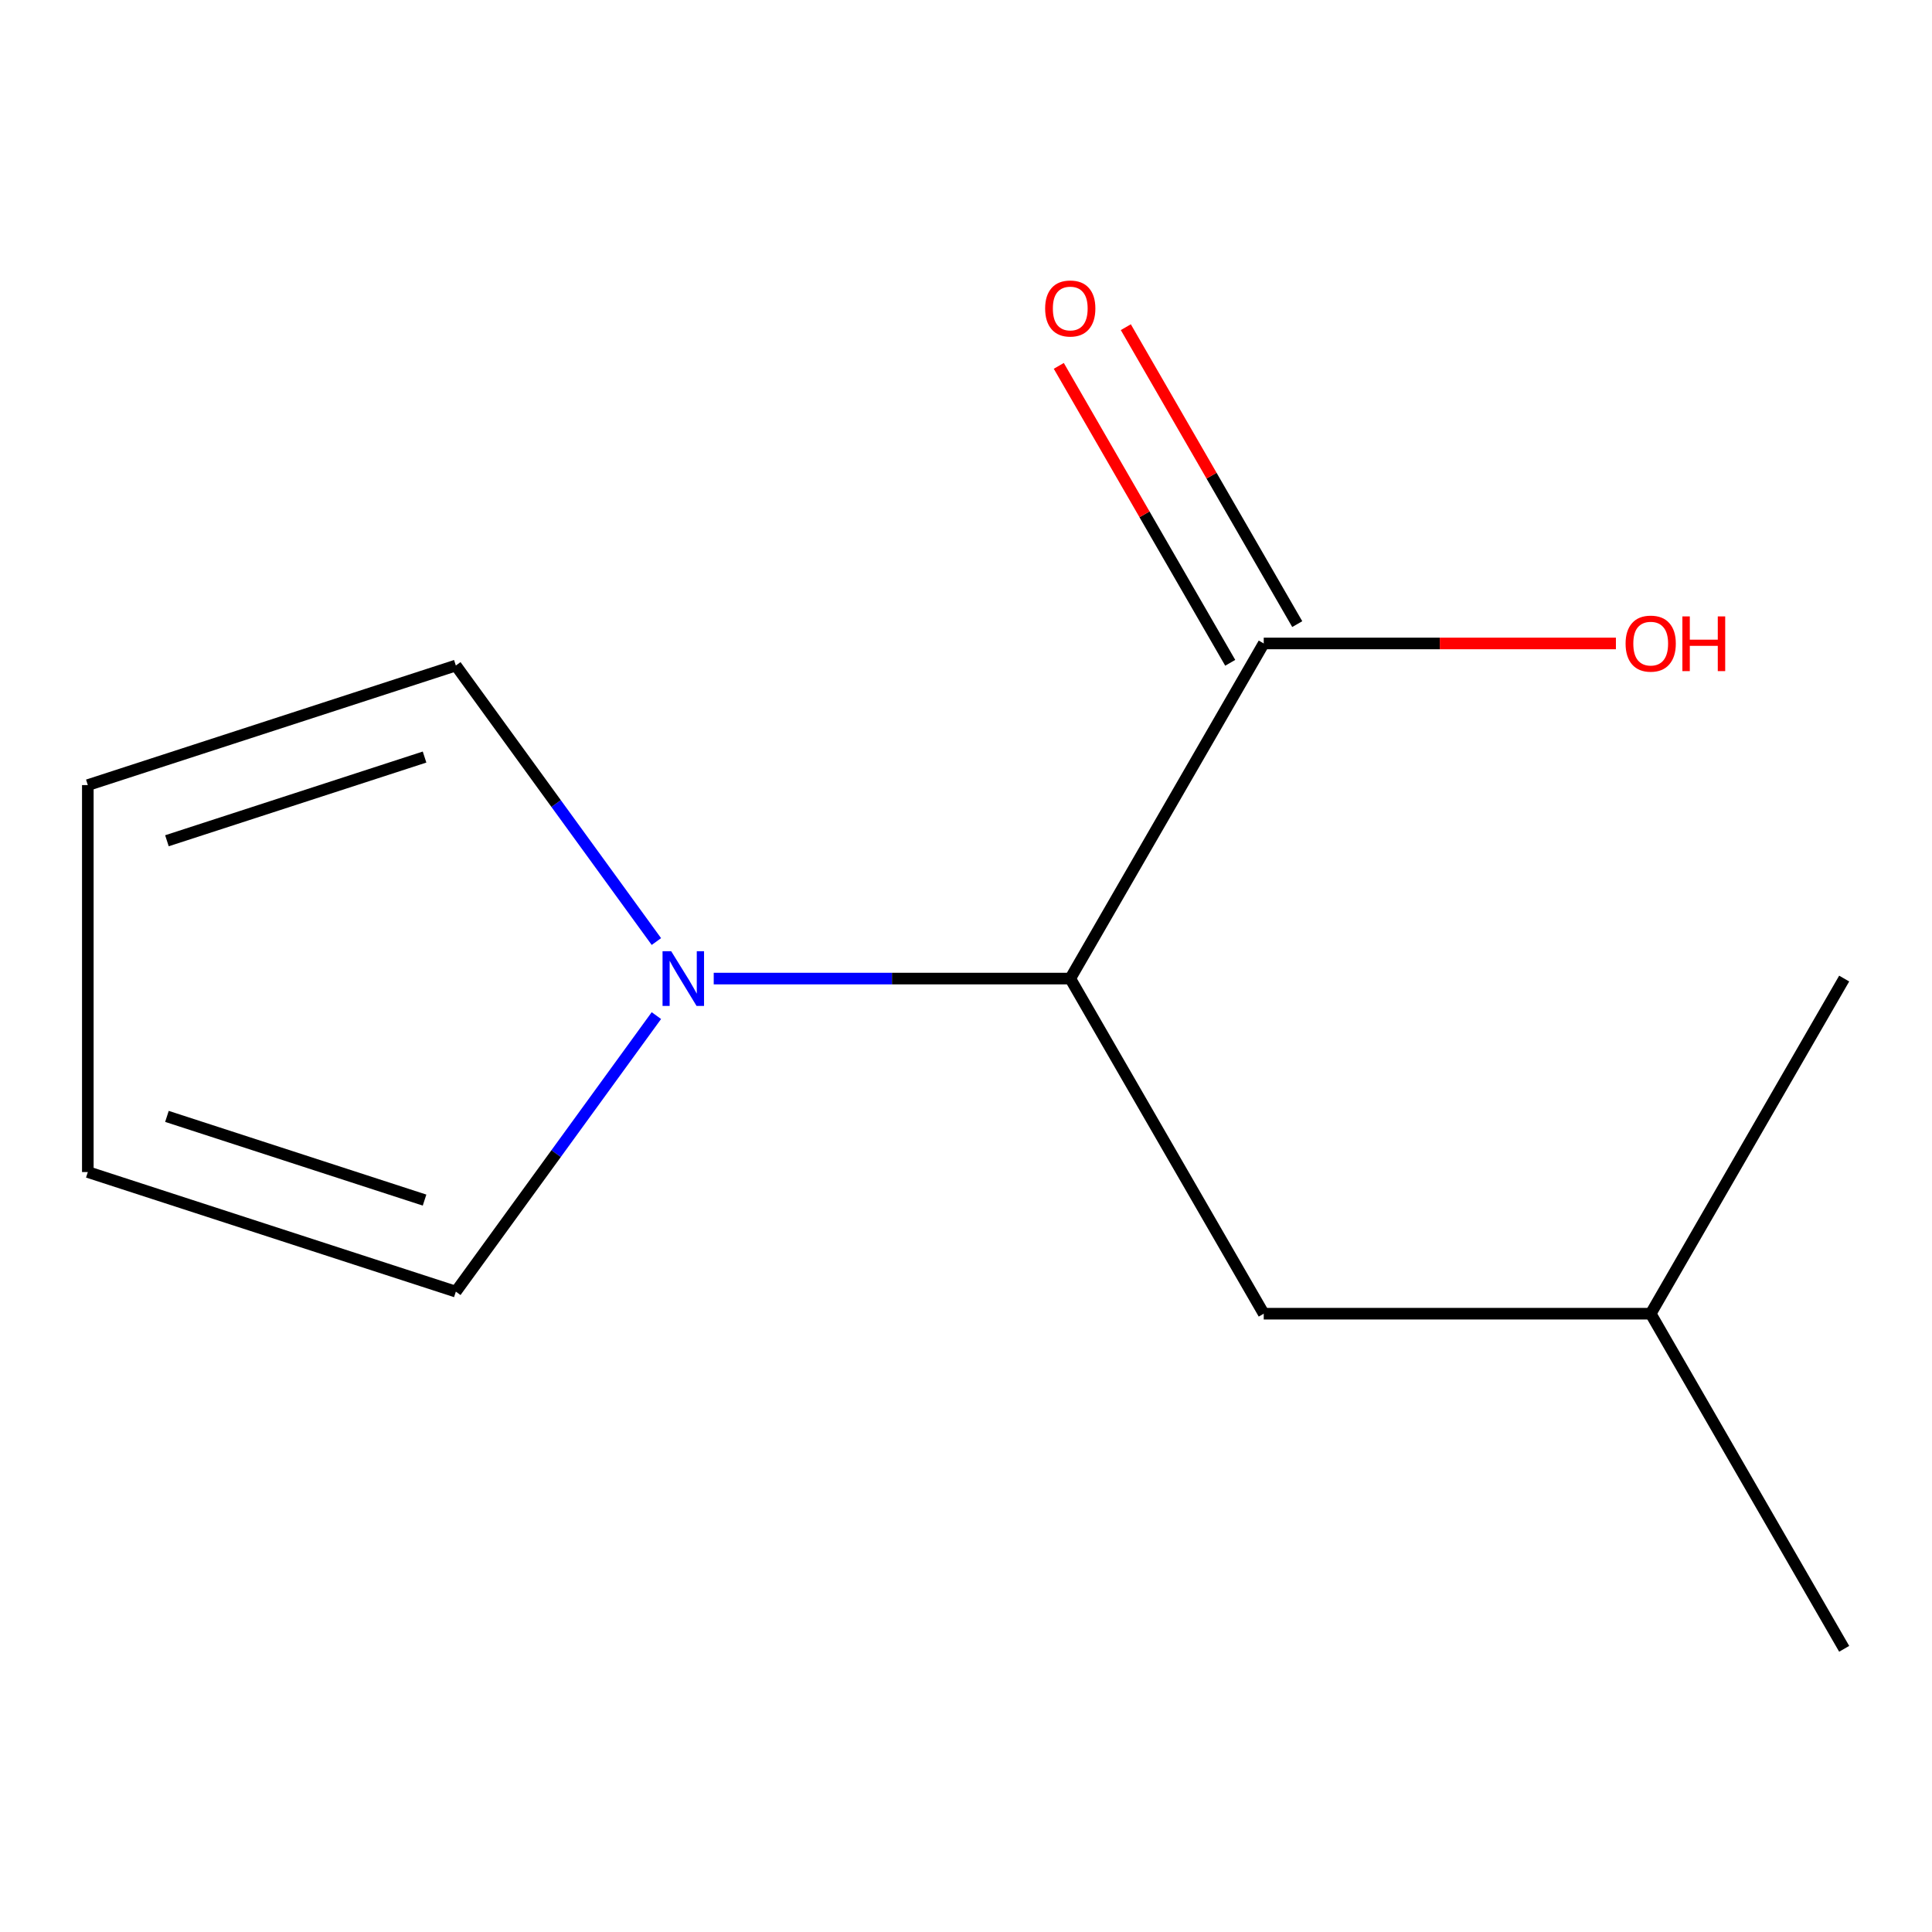 <?xml version='1.0' encoding='iso-8859-1'?>
<svg version='1.1' baseProfile='full'
              xmlns='http://www.w3.org/2000/svg'
                      xmlns:rdkit='http://www.rdkit.org/xml'
                      xmlns:xlink='http://www.w3.org/1999/xlink'
                  xml:space='preserve'
width='1000px' height='1000px' viewBox='0 0 1000 1000'>
<!-- END OF HEADER -->
<rect style='opacity:1.0;fill:#FFFFFF;stroke:none' width='1000' height='1000' x='0' y='0'> </rect>
<path class='bond-0' d='M 369.419,506.509 L 461.691,506.509' style='fill:none;fill-rule:evenodd;stroke:#0000FF;stroke-width:6px;stroke-linecap:butt;stroke-linejoin:miter;stroke-opacity:1' />
<path class='bond-0' d='M 461.691,506.509 L 553.963,506.509' style='fill:none;fill-rule:evenodd;stroke:#000000;stroke-width:6px;stroke-linecap:butt;stroke-linejoin:miter;stroke-opacity:1' />
<path class='bond-2' d='M 339.745,487.342 L 287.844,415.906' style='fill:none;fill-rule:evenodd;stroke:#0000FF;stroke-width:6px;stroke-linecap:butt;stroke-linejoin:miter;stroke-opacity:1' />
<path class='bond-2' d='M 287.844,415.906 L 235.943,344.47' style='fill:none;fill-rule:evenodd;stroke:#000000;stroke-width:6px;stroke-linecap:butt;stroke-linejoin:miter;stroke-opacity:1' />
<path class='bond-3' d='M 339.745,525.676 L 287.844,597.112' style='fill:none;fill-rule:evenodd;stroke:#0000FF;stroke-width:6px;stroke-linecap:butt;stroke-linejoin:miter;stroke-opacity:1' />
<path class='bond-3' d='M 287.844,597.112 L 235.943,668.548' style='fill:none;fill-rule:evenodd;stroke:#000000;stroke-width:6px;stroke-linecap:butt;stroke-linejoin:miter;stroke-opacity:1' />
<path class='bond-1' d='M 553.963,506.509 L 654.108,333.052' style='fill:none;fill-rule:evenodd;stroke:#000000;stroke-width:6px;stroke-linecap:butt;stroke-linejoin:miter;stroke-opacity:1' />
<path class='bond-4' d='M 553.963,506.509 L 654.108,679.967' style='fill:none;fill-rule:evenodd;stroke:#000000;stroke-width:6px;stroke-linecap:butt;stroke-linejoin:miter;stroke-opacity:1' />
<path class='bond-5' d='M 671.454,323.037 L 627.088,246.192' style='fill:none;fill-rule:evenodd;stroke:#000000;stroke-width:6px;stroke-linecap:butt;stroke-linejoin:miter;stroke-opacity:1' />
<path class='bond-5' d='M 627.088,246.192 L 582.721,169.347' style='fill:none;fill-rule:evenodd;stroke:#FF0000;stroke-width:6px;stroke-linecap:butt;stroke-linejoin:miter;stroke-opacity:1' />
<path class='bond-5' d='M 636.763,343.066 L 592.396,266.221' style='fill:none;fill-rule:evenodd;stroke:#000000;stroke-width:6px;stroke-linecap:butt;stroke-linejoin:miter;stroke-opacity:1' />
<path class='bond-5' d='M 592.396,266.221 L 548.03,189.376' style='fill:none;fill-rule:evenodd;stroke:#FF0000;stroke-width:6px;stroke-linecap:butt;stroke-linejoin:miter;stroke-opacity:1' />
<path class='bond-8' d='M 654.108,333.052 L 745.25,333.052' style='fill:none;fill-rule:evenodd;stroke:#000000;stroke-width:6px;stroke-linecap:butt;stroke-linejoin:miter;stroke-opacity:1' />
<path class='bond-8' d='M 745.25,333.052 L 836.392,333.052' style='fill:none;fill-rule:evenodd;stroke:#FF0000;stroke-width:6px;stroke-linecap:butt;stroke-linejoin:miter;stroke-opacity:1' />
<path class='bond-7' d='M 235.943,344.47 L 45.455,406.363' style='fill:none;fill-rule:evenodd;stroke:#000000;stroke-width:6px;stroke-linecap:butt;stroke-linejoin:miter;stroke-opacity:1' />
<path class='bond-7' d='M 219.748,391.852 L 86.406,435.177' style='fill:none;fill-rule:evenodd;stroke:#000000;stroke-width:6px;stroke-linecap:butt;stroke-linejoin:miter;stroke-opacity:1' />
<path class='bond-6' d='M 235.943,668.548 L 45.455,606.655' style='fill:none;fill-rule:evenodd;stroke:#000000;stroke-width:6px;stroke-linecap:butt;stroke-linejoin:miter;stroke-opacity:1' />
<path class='bond-6' d='M 219.748,621.167 L 86.406,577.841' style='fill:none;fill-rule:evenodd;stroke:#000000;stroke-width:6px;stroke-linecap:butt;stroke-linejoin:miter;stroke-opacity:1' />
<path class='bond-9' d='M 654.108,679.967 L 854.4,679.967' style='fill:none;fill-rule:evenodd;stroke:#000000;stroke-width:6px;stroke-linecap:butt;stroke-linejoin:miter;stroke-opacity:1' />
<path class='bond-12' d='M 45.455,606.655 L 45.455,406.363' style='fill:none;fill-rule:evenodd;stroke:#000000;stroke-width:6px;stroke-linecap:butt;stroke-linejoin:miter;stroke-opacity:1' />
<path class='bond-10' d='M 854.4,679.967 L 954.545,853.424' style='fill:none;fill-rule:evenodd;stroke:#000000;stroke-width:6px;stroke-linecap:butt;stroke-linejoin:miter;stroke-opacity:1' />
<path class='bond-11' d='M 854.4,679.967 L 954.545,506.509' style='fill:none;fill-rule:evenodd;stroke:#000000;stroke-width:6px;stroke-linecap:butt;stroke-linejoin:miter;stroke-opacity:1' />
<path  class='atom-0' d='M 347.411 492.349
L 356.691 507.349
Q 357.611 508.829, 359.091 511.509
Q 360.571 514.189, 360.651 514.349
L 360.651 492.349
L 364.411 492.349
L 364.411 520.669
L 360.531 520.669
L 350.571 504.269
Q 349.411 502.349, 348.171 500.149
Q 346.971 497.949, 346.611 497.269
L 346.611 520.669
L 342.931 520.669
L 342.931 492.349
L 347.411 492.349
' fill='#0000FF'/>
<path  class='atom-6' d='M 540.963 159.674
Q 540.963 152.874, 544.323 149.074
Q 547.683 145.274, 553.963 145.274
Q 560.243 145.274, 563.603 149.074
Q 566.963 152.874, 566.963 159.674
Q 566.963 166.554, 563.563 170.474
Q 560.163 174.354, 553.963 174.354
Q 547.723 174.354, 544.323 170.474
Q 540.963 166.594, 540.963 159.674
M 553.963 171.154
Q 558.283 171.154, 560.603 168.274
Q 562.963 165.354, 562.963 159.674
Q 562.963 154.114, 560.603 151.314
Q 558.283 148.474, 553.963 148.474
Q 549.643 148.474, 547.283 151.274
Q 544.963 154.074, 544.963 159.674
Q 544.963 165.394, 547.283 168.274
Q 549.643 171.154, 553.963 171.154
' fill='#FF0000'/>
<path  class='atom-9' d='M 841.4 333.132
Q 841.4 326.332, 844.76 322.532
Q 848.12 318.732, 854.4 318.732
Q 860.68 318.732, 864.04 322.532
Q 867.4 326.332, 867.4 333.132
Q 867.4 340.012, 864 343.932
Q 860.6 347.812, 854.4 347.812
Q 848.16 347.812, 844.76 343.932
Q 841.4 340.052, 841.4 333.132
M 854.4 344.612
Q 858.72 344.612, 861.04 341.732
Q 863.4 338.812, 863.4 333.132
Q 863.4 327.572, 861.04 324.772
Q 858.72 321.932, 854.4 321.932
Q 850.08 321.932, 847.72 324.732
Q 845.4 327.532, 845.4 333.132
Q 845.4 338.852, 847.72 341.732
Q 850.08 344.612, 854.4 344.612
' fill='#FF0000'/>
<path  class='atom-9' d='M 870.8 319.052
L 874.64 319.052
L 874.64 331.092
L 889.12 331.092
L 889.12 319.052
L 892.96 319.052
L 892.96 347.372
L 889.12 347.372
L 889.12 334.292
L 874.64 334.292
L 874.64 347.372
L 870.8 347.372
L 870.8 319.052
' fill='#FF0000'/>
</svg>
